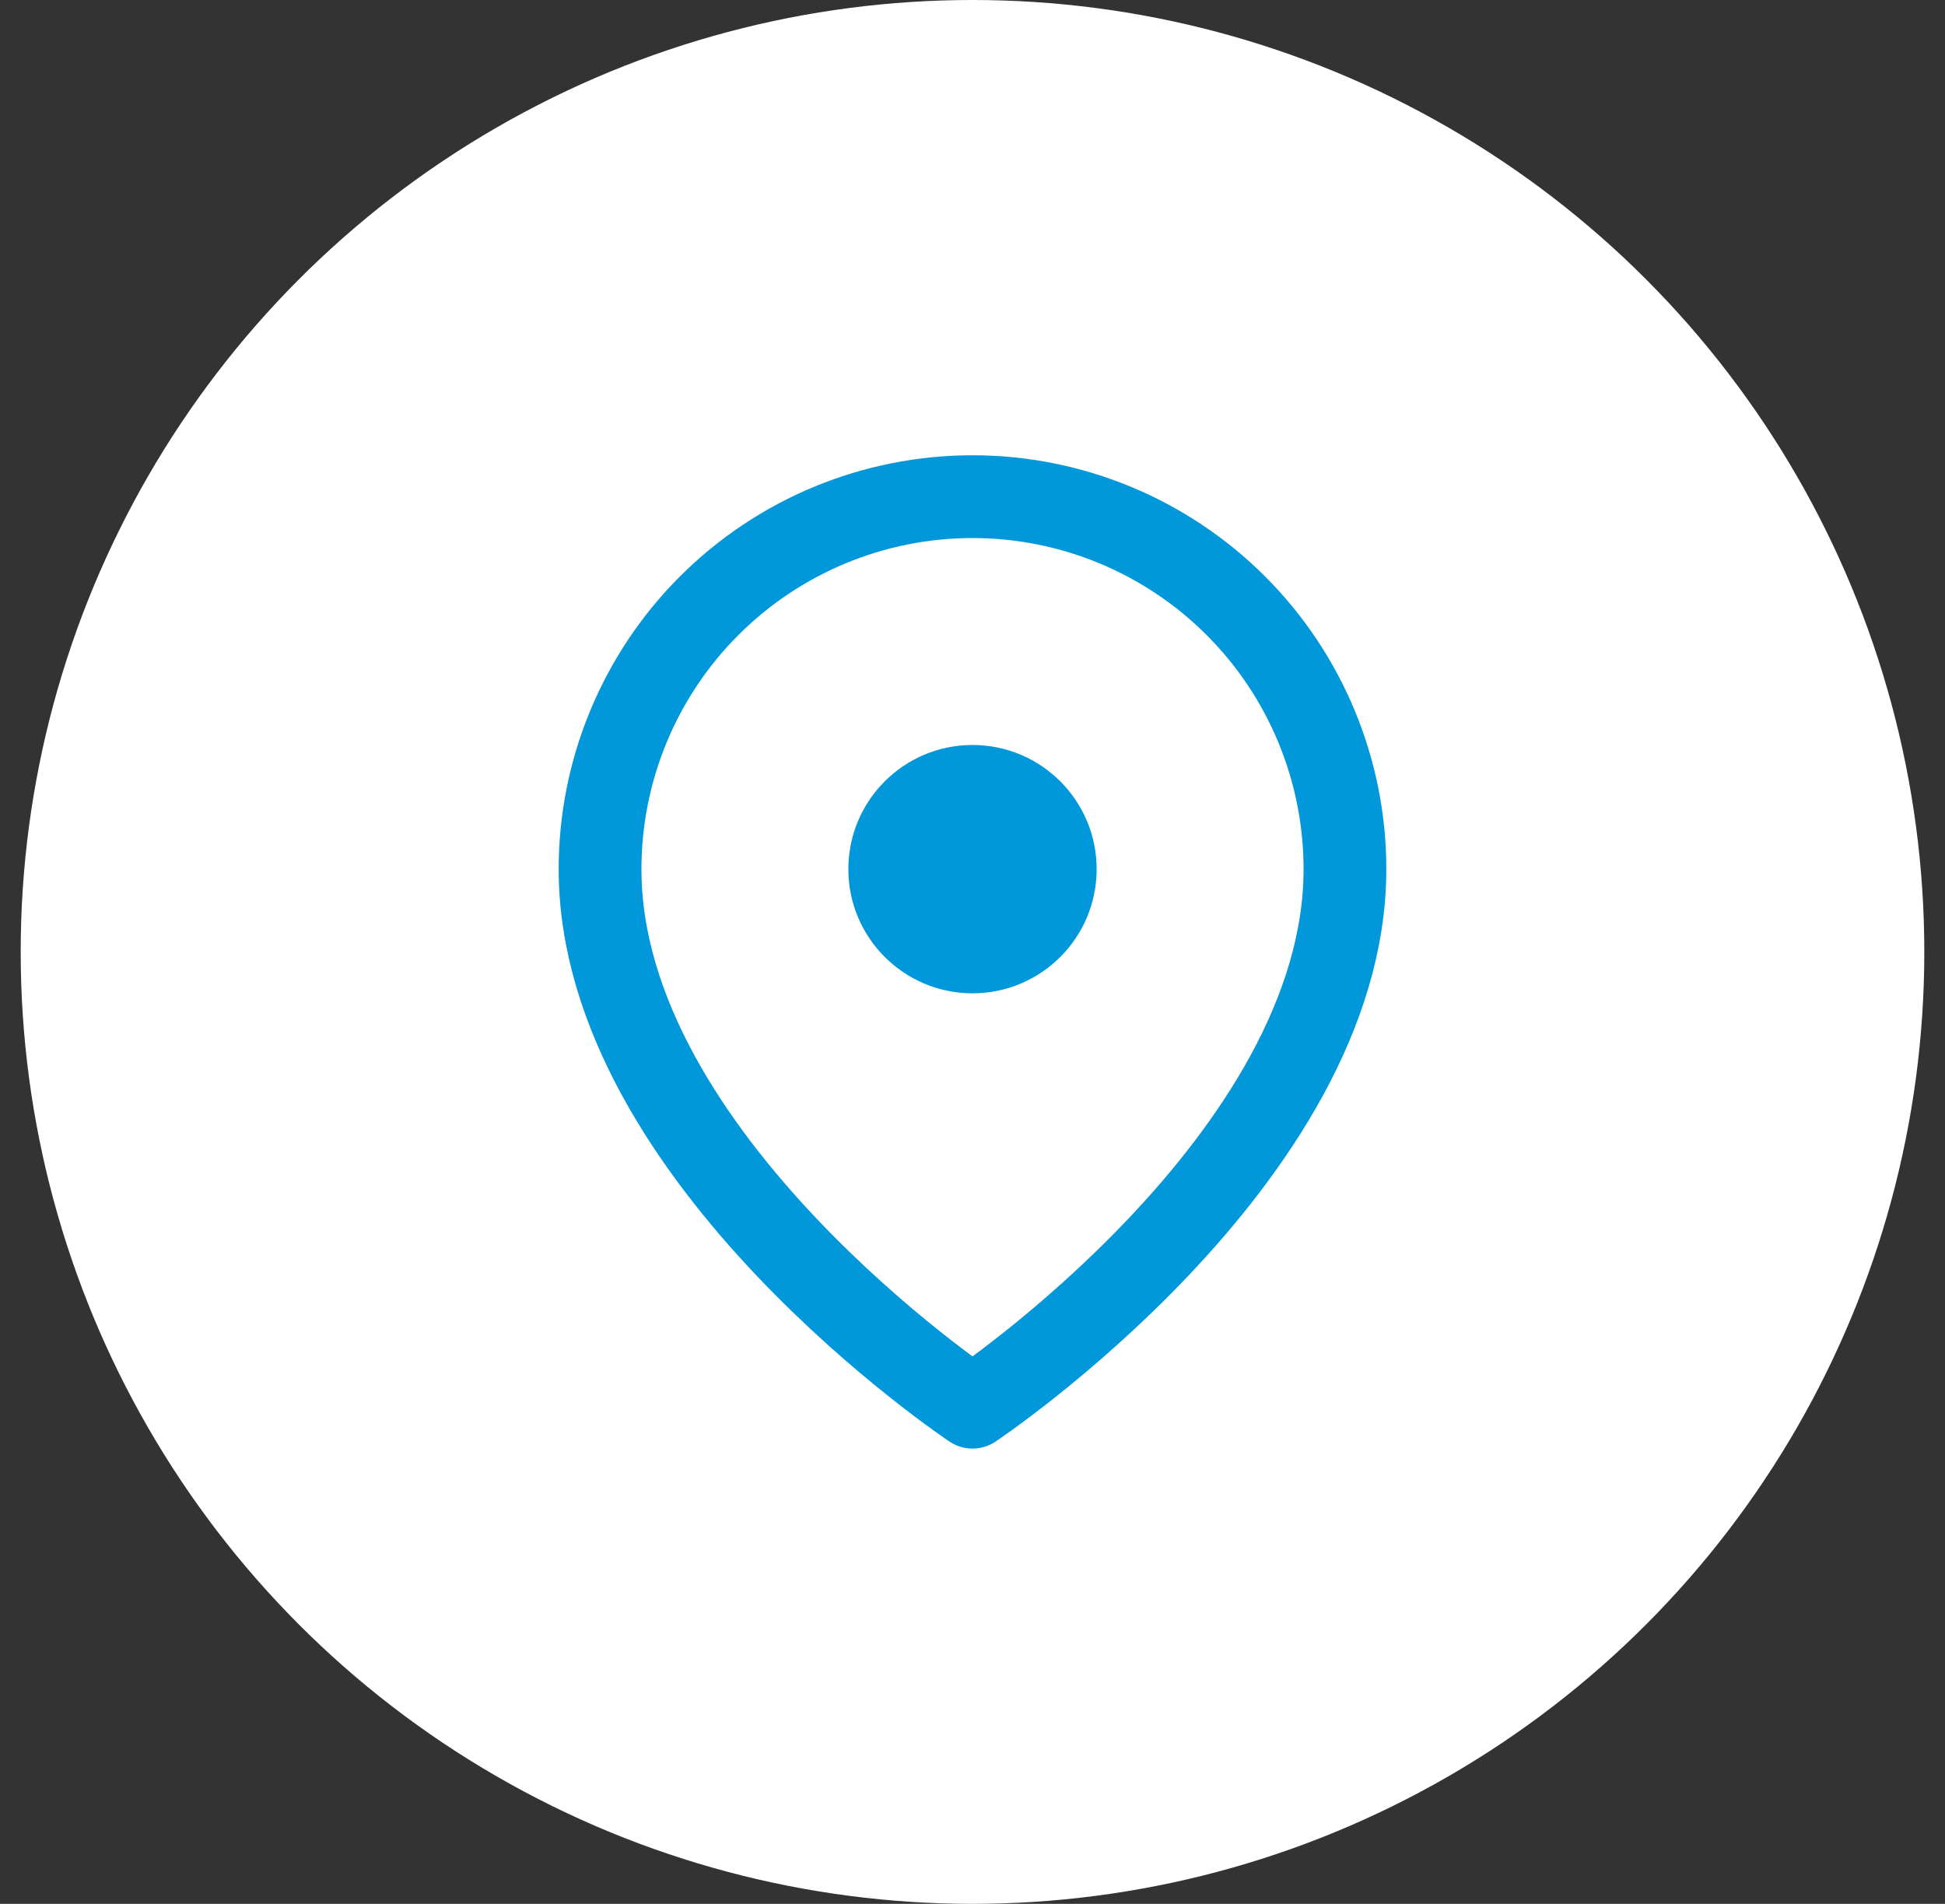 <svg width="47" height="46" viewBox="0 0 47 46" fill="none" xmlns="http://www.w3.org/2000/svg">
<rect x="0" y="0" width="47" height="46" fill="#333333" stroke="none"/>
<circle cx="23.5" cy="23" r="23" fill="white"/>
<path d="M32.5 21C32.5 28 23.5 34 23.5 34C23.5 34 14.5 28 14.5 21C14.5 18.613 15.448 16.324 17.136 14.636C18.824 12.948 21.113 12 23.5 12C25.887 12 28.176 12.948 29.864 14.636C31.552 16.324 32.5 18.613 32.5 21Z" fill="white" stroke="#0098DA" stroke-width="2" stroke-linecap="round" stroke-linejoin="round"/>
<path d="M23.5 24C25.157 24 26.5 22.657 26.5 21C26.5 19.343 25.157 18 23.5 18C21.843 18 20.5 19.343 20.5 21C20.5 22.657 21.843 24 23.5 24Z" fill="#0098DA"/>
</svg>
